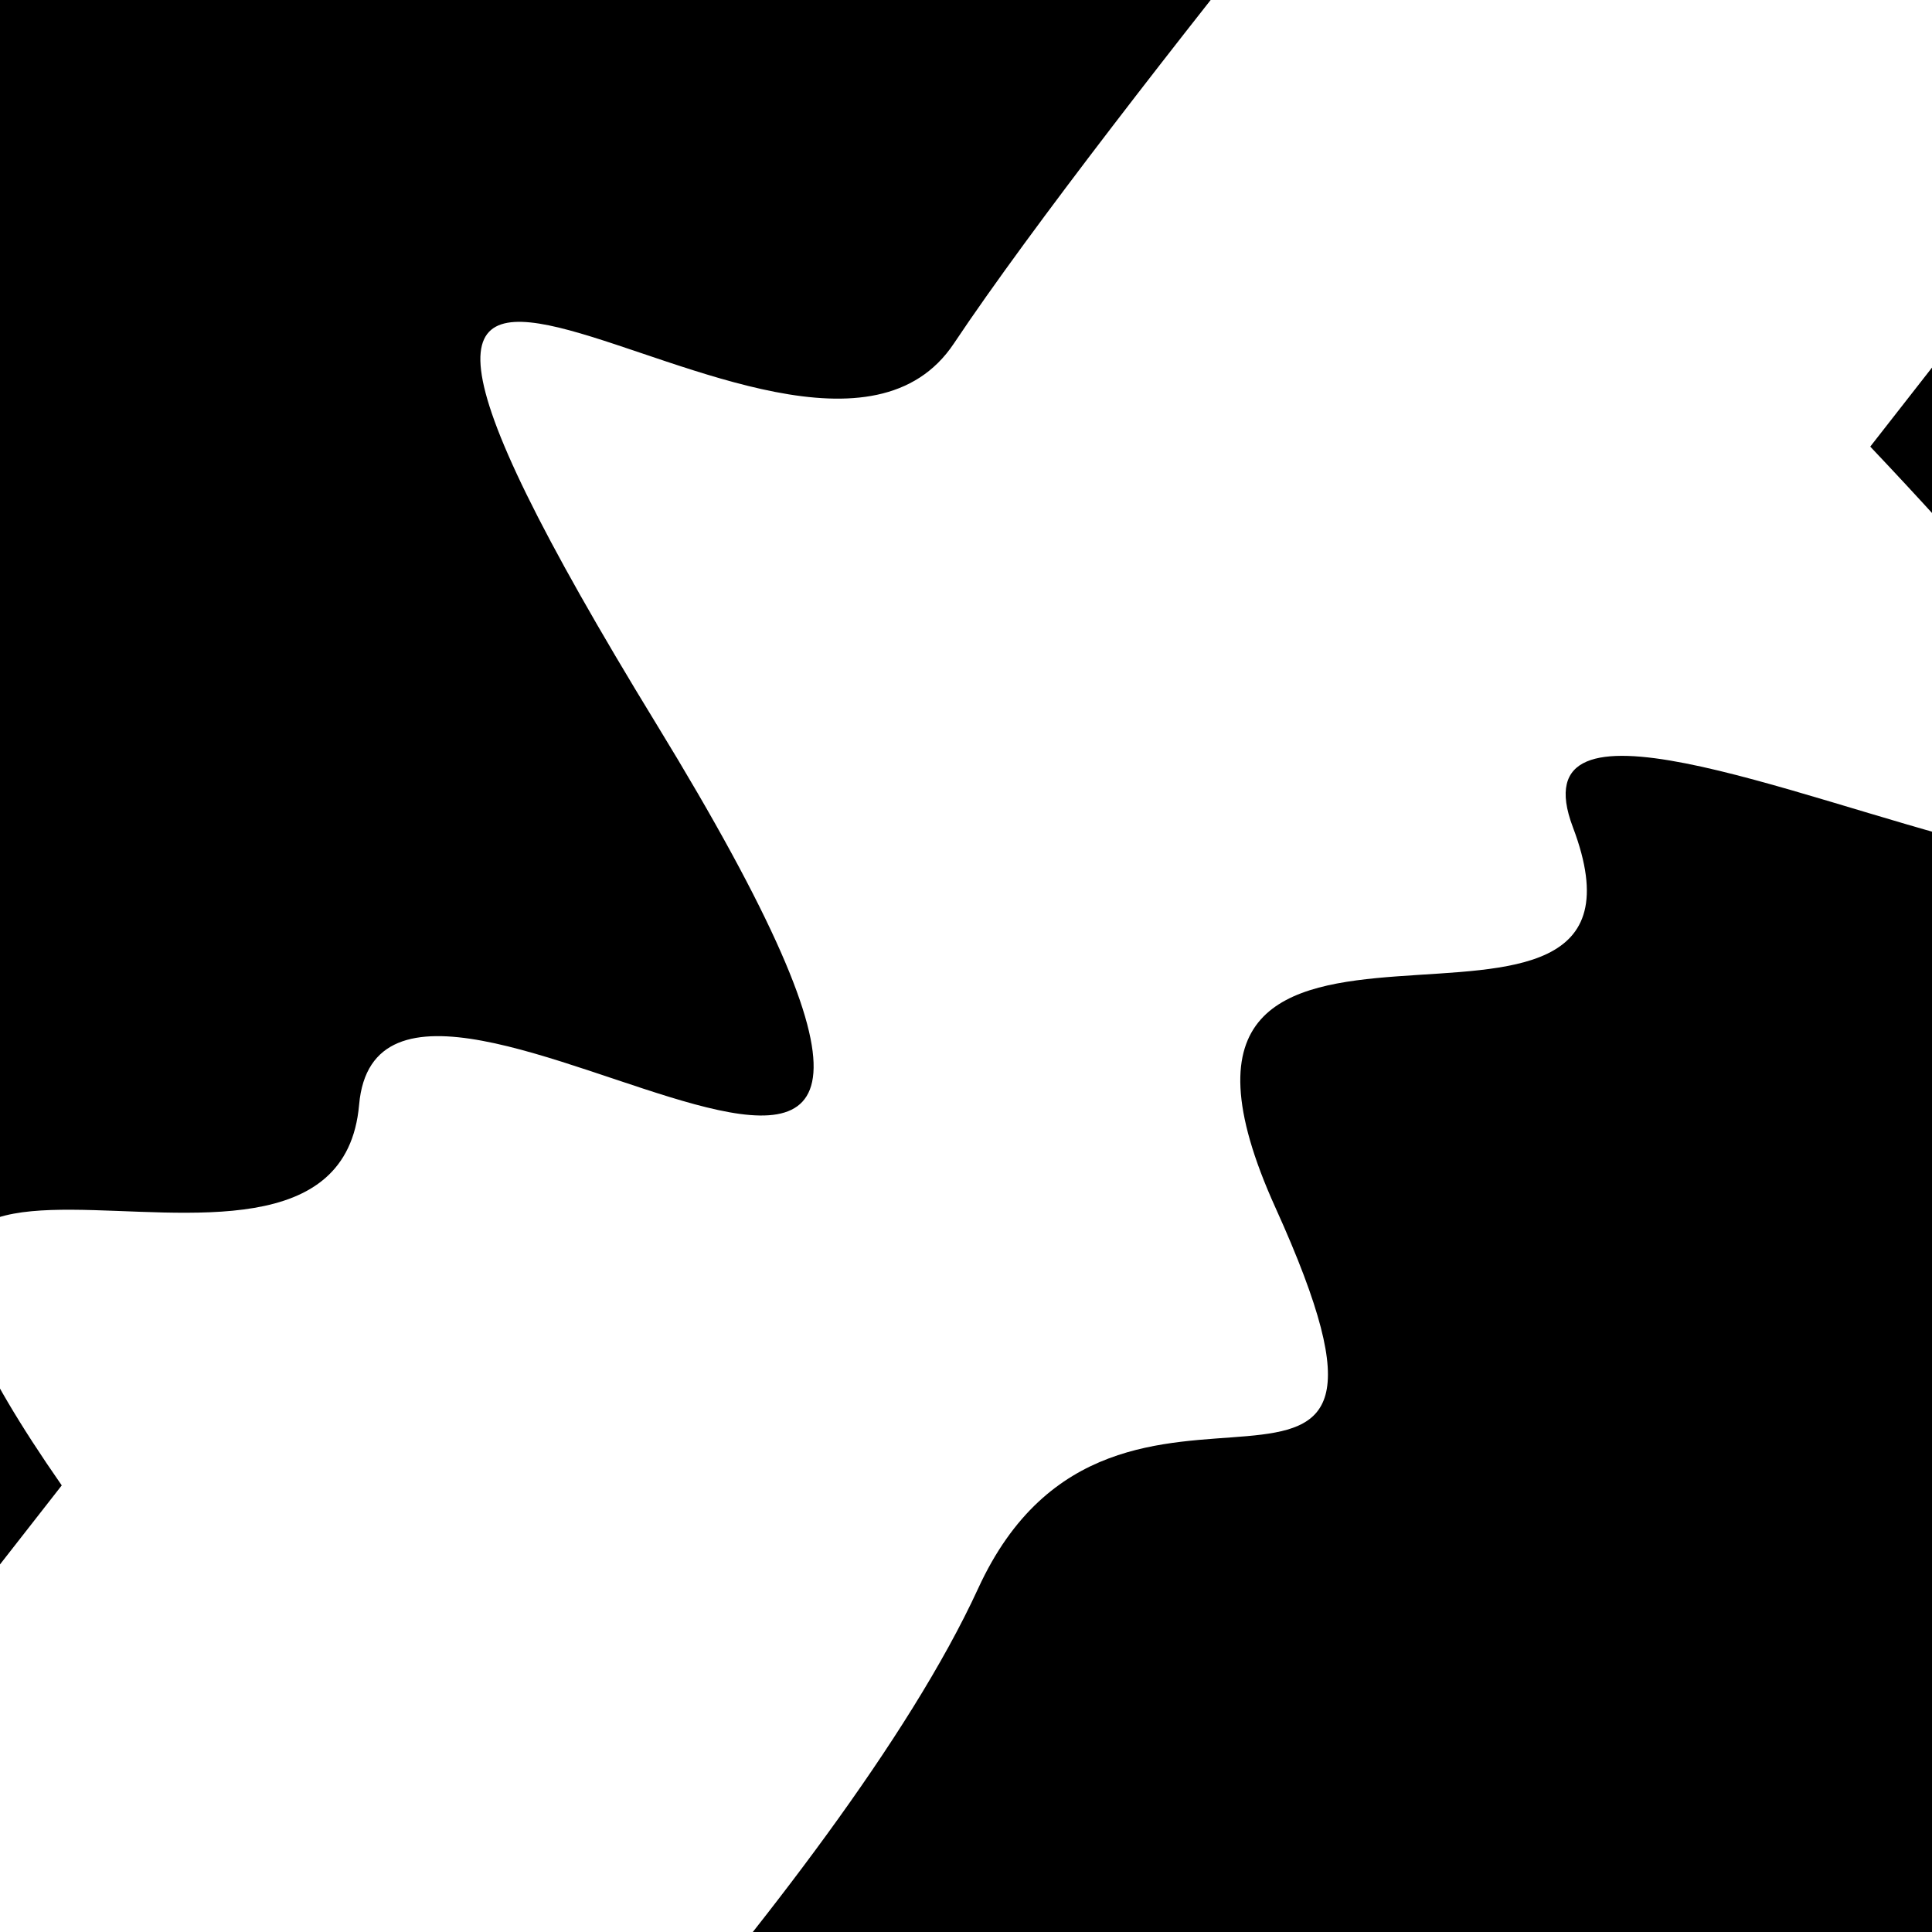 <svg viewBox="0 0 1000 1000" height="1000" width="1000" xmlns="http://www.w3.org/2000/svg">
<rect x="0" y="0" width="1000" height="1000" fill="#ffffff"></rect>
<g transform="rotate(308 500.0 500.0)">
<path d="M -250.0 703.31 S
  82.93  742.88
 250.00  703.31
 393.86  906.05
 500.00  703.31
 665.86  841.84
 750.00  703.31
 910.10 1300.52
1000.00  703.31 h 110 V 2000 H -250.0 Z" fill="hsl(187.1, 20%, 29.953%)"></path>
</g>
<g transform="rotate(488 500.0 500.0)">
<path d="M -250.0 703.31 S
 105.93  714.07
 250.00  703.31
 334.96 1143.73
 500.00  703.31
 632.68  779.39
 750.00  703.31
 907.56 1002.57
1000.00  703.31 h 110 V 2000 H -250.0 Z" fill="hsl(247.1, 20%, 44.953%)"></path>
</g>
</svg>